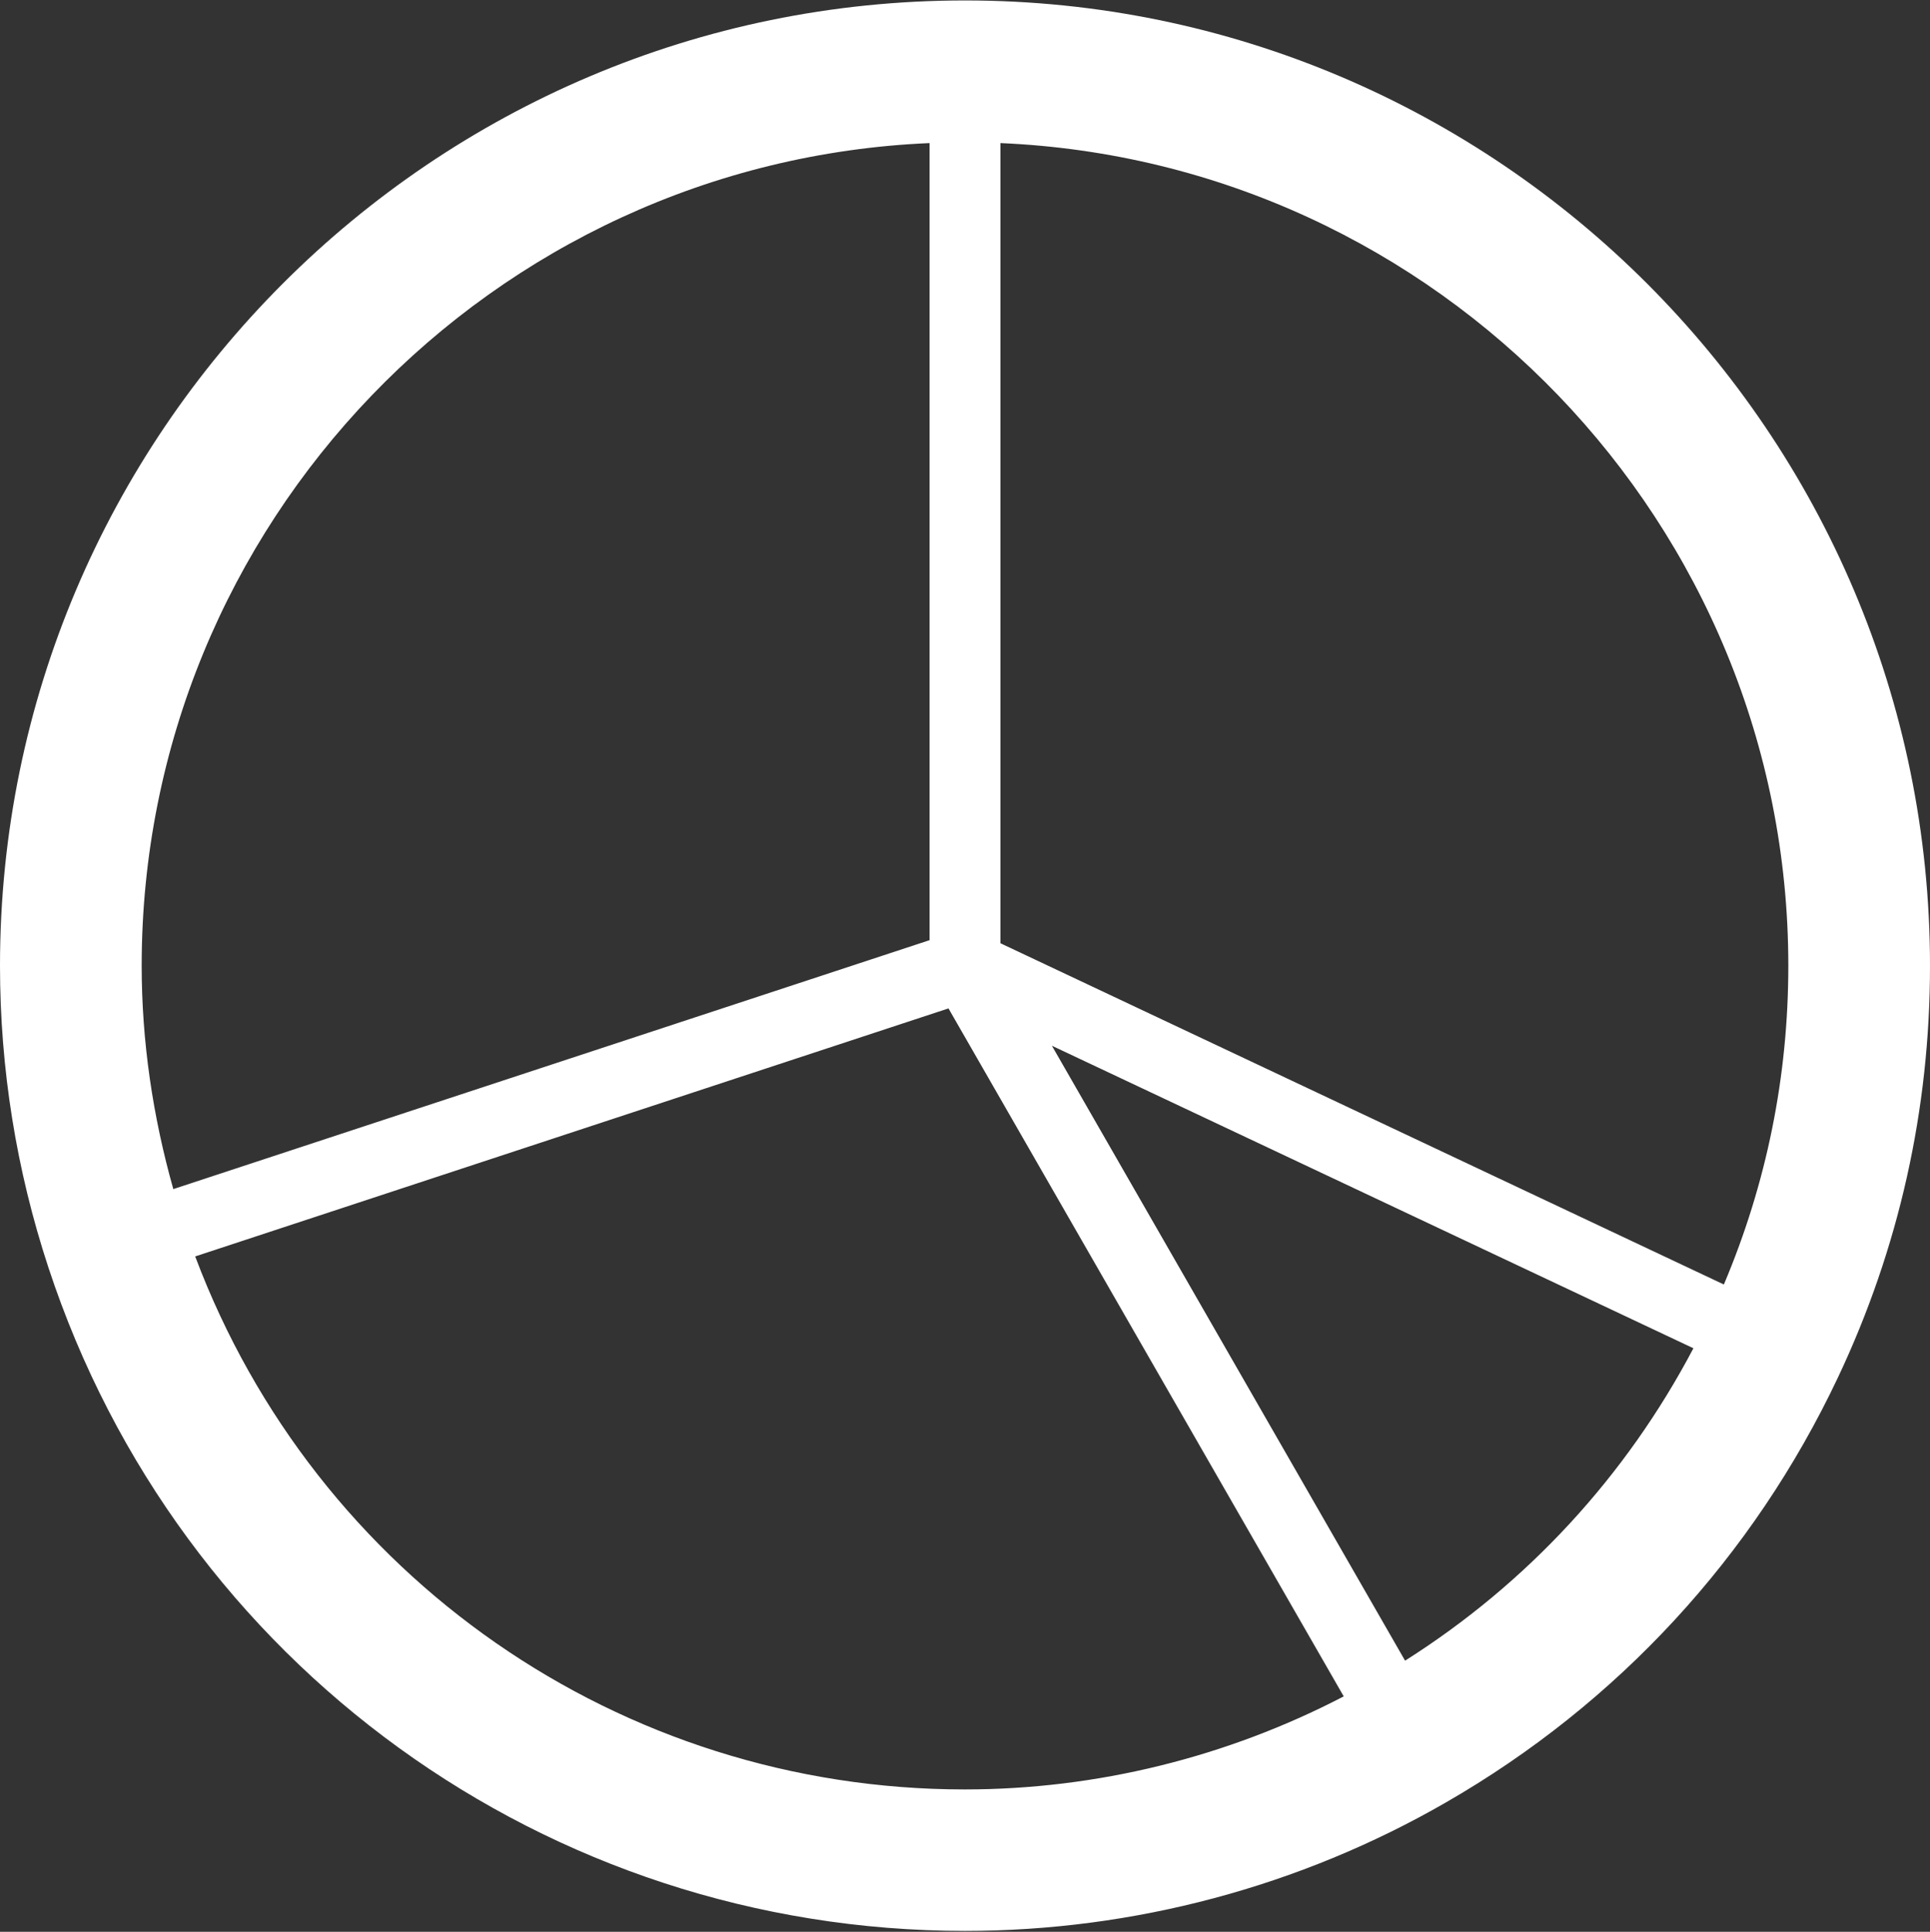 <svg width="1440" height="1441" viewBox="0 0 1440 1441" fill="none" xmlns="http://www.w3.org/2000/svg">
<rect x="0" y="0" width="1440" height="1441" fill="#333333" stroke="none"/>
<path d="M719.999 0.332C322.92 0.332 0 323.252 0 720.331C0 796.958 12.16 872.718 36.12 945.478C133.547 1241.44 408.36 1440.33 719.999 1440.33C845.786 1440.33 969.986 1407.21 1078.85 1344.49C1207.11 1270.68 1308.23 1160.93 1371.29 1027.57C1416.92 931.025 1440 827.611 1440 720.505C1440 323.252 1116.91 0.332 719.999 0.332ZM1334.29 720.331C1334.29 802.958 1318.09 882.758 1286.2 958.158L746.426 703.598V106.732C1072.87 120.652 1334.29 390.545 1334.29 720.331ZM693.573 106.732V701.305L129.307 886.985C113.987 832.731 105.707 776.878 105.707 720.331C105.707 390.545 367.146 120.652 693.586 106.732H693.573ZM145.693 937.198L707.666 752.211L1002.57 1265.4C915.546 1310.68 818.306 1334.81 719.826 1334.81C462.8 1334.81 235.546 1176.08 145.693 937.371V937.198ZM1048.37 1238.8L784.826 780.051L1263.48 1005.72C1213.27 1101.02 1139.81 1180.84 1048.56 1238.62L1048.37 1238.8Z" fill="white"/>
</svg>
